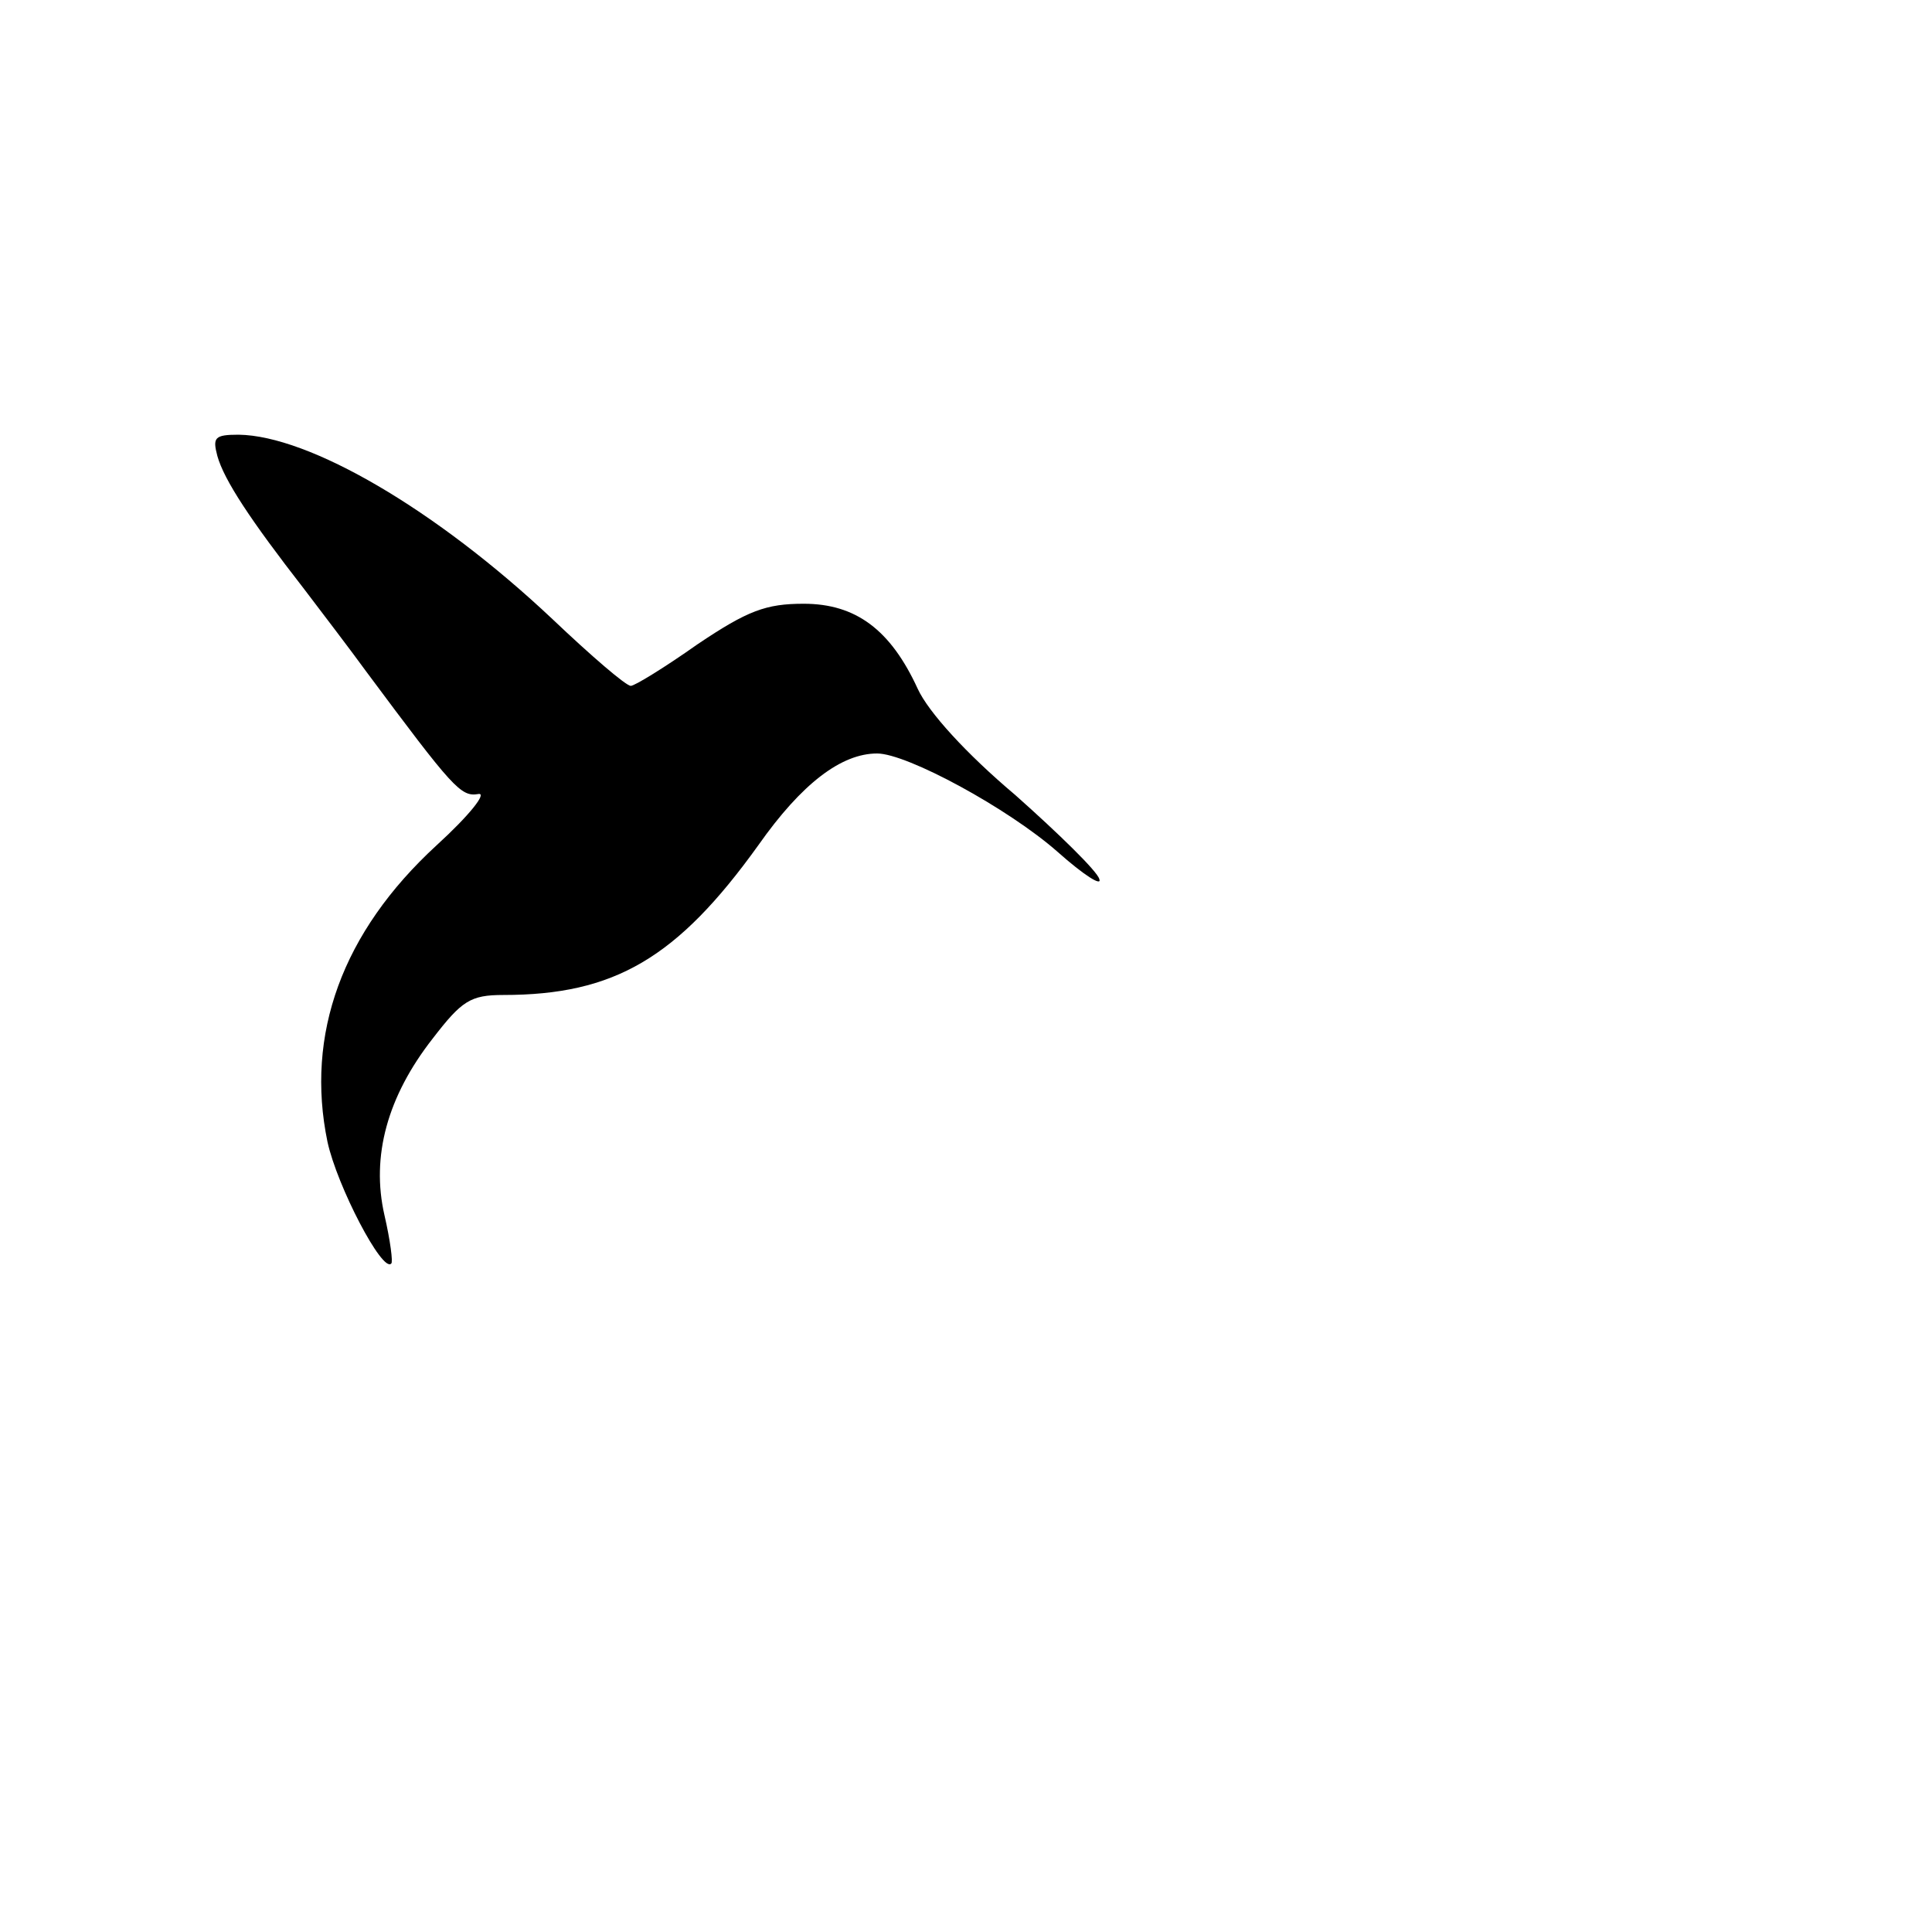 <?xml version="1.0" standalone="no"?>
<!DOCTYPE svg PUBLIC "-//W3C//DTD SVG 20010904//EN"
 "http://www.w3.org/TR/2001/REC-SVG-20010904/DTD/svg10.dtd">
<svg version="1.0" xmlns="http://www.w3.org/2000/svg"
 width="200pt" height="200pt" viewBox="0 0 200 200"
 preserveAspectRatio="xMidYMid meet">
<g transform="translate(0,200) scale(0.1,-0.1)"
fill="#000000" stroke="none">
<path d="M225 1528 c7 -25 34 -66 90 -138 19 -25 48 -63 64 -85 90 -121 98
-130 116 -127 10 2 -9 -22 -43 -53 -98 -90 -136 -196 -113 -307 10 -46 57
-136 66 -126 2 1 -1 24 -7 50 -14 61 3 123 50 183 30 39 39 45 73 45 115 0
180 38 264 155 45 64 86 95 123 95 31 0 136 -57 187 -102 27 -24 46 -36 43
-28 -2 8 -42 47 -87 87 -51 43 -90 86 -101 110 -28 61 -64 88 -118 88 -39 0
-58 -7 -110 -42 -34 -24 -65 -43 -69 -43 -5 0 -41 31 -81 69 -121 114 -252
190 -325 191 -25 0 -27 -3 -22 -22z"/>
</g>
</svg>
